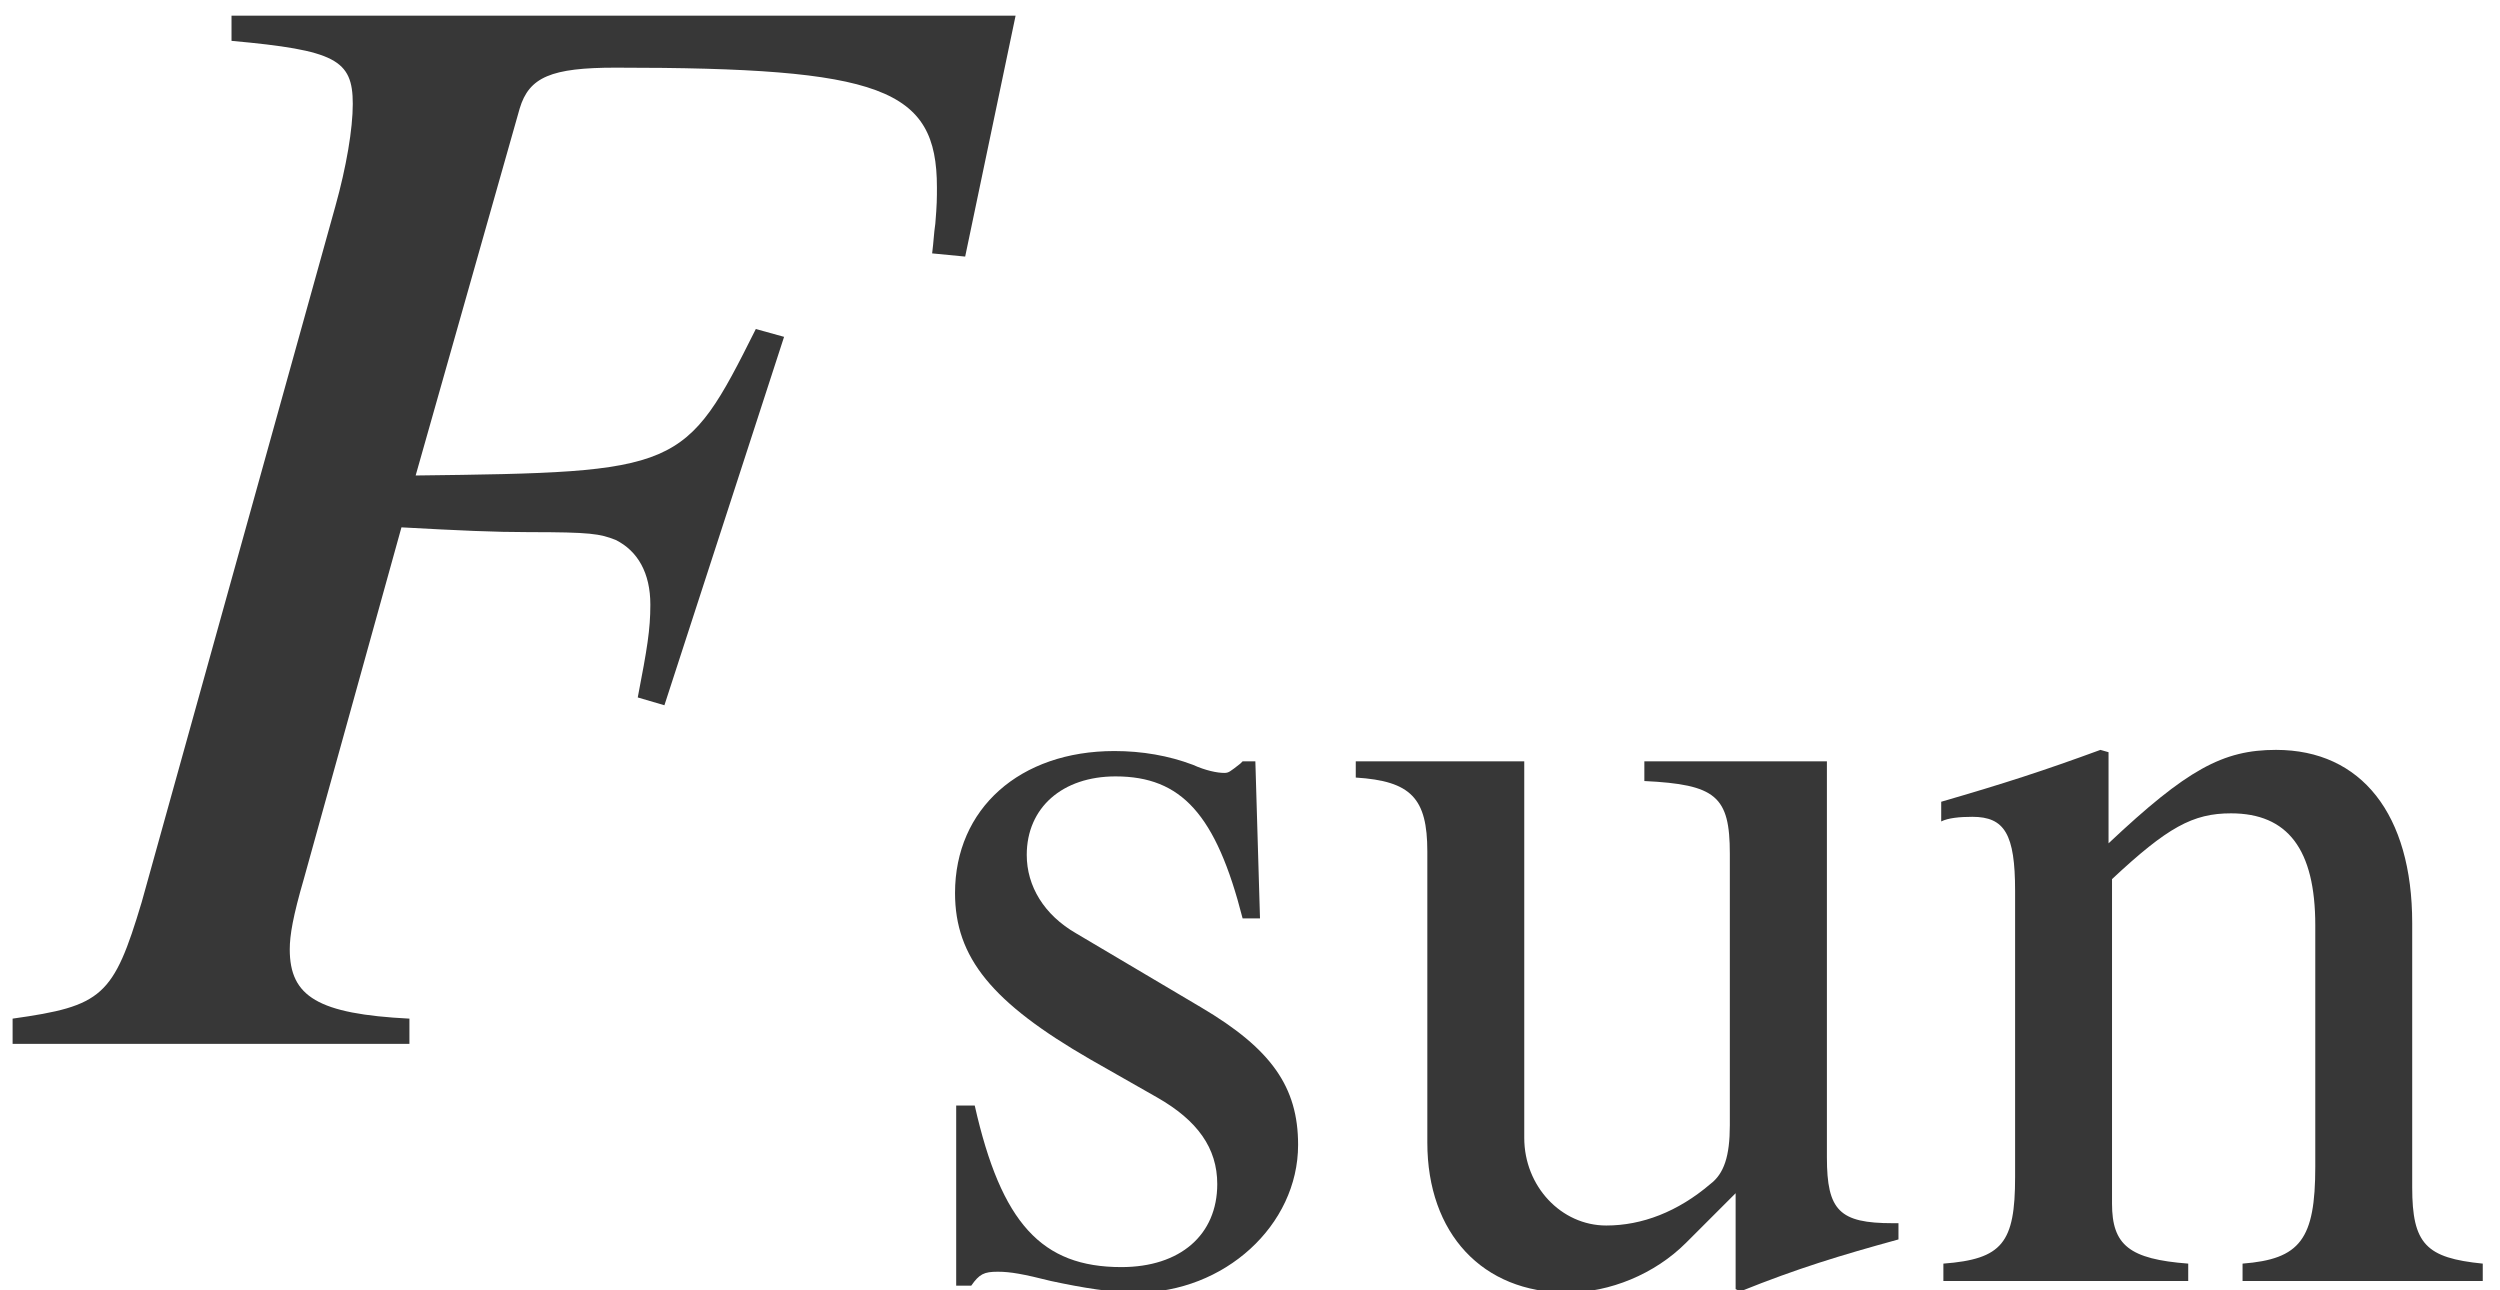 <?xml version='1.0' encoding='UTF-8'?>
<!-- This file was generated by dvisvgm 2.6.3 -->
<svg version='1.1' xmlns='http://www.w3.org/2000/svg' xmlns:xlink='http://www.w3.org/1999/xlink' width='17.256pt' height='8.906pt' viewBox='71.051 61.537 17.256 8.906'>
<defs>
<path id='g0-110' d='M3.866 0V-0.12C3.475 -0.159 3.379 -0.255 3.379 -0.646V-2.471C3.379 -3.22 3.029 -3.666 2.439 -3.666C2.072 -3.666 1.825 -3.531 1.283 -3.021V-3.65L1.227 -3.666C0.837 -3.523 0.566 -3.435 0.128 -3.308V-3.172C0.175 -3.196 0.255 -3.204 0.343 -3.204C0.566 -3.204 0.638 -3.084 0.638 -2.694V-0.717C0.638 -0.263 0.55 -0.151 0.143 -0.12V0H1.833V-0.12C1.427 -0.151 1.307 -0.247 1.307 -0.534V-2.774C1.69 -3.132 1.865 -3.228 2.128 -3.228C2.519 -3.228 2.71 -2.981 2.71 -2.455V-0.789C2.71 -0.287 2.606 -0.151 2.208 -0.12V0H3.866Z'/>
<path id='g0-115' d='M2.774 -0.94C2.774 -1.339 2.59 -1.602 2.104 -1.889L1.243 -2.399C1.02 -2.527 0.901 -2.726 0.901 -2.941C0.901 -3.268 1.148 -3.483 1.514 -3.483C1.969 -3.483 2.208 -3.22 2.391 -2.503H2.511L2.479 -3.587H2.391L2.375 -3.571C2.303 -3.515 2.295 -3.507 2.264 -3.507C2.216 -3.507 2.136 -3.523 2.048 -3.563C1.881 -3.626 1.698 -3.658 1.506 -3.658C0.853 -3.658 0.406 -3.26 0.406 -2.678C0.406 -2.232 0.662 -1.921 1.339 -1.53L1.801 -1.267C2.08 -1.108 2.216 -0.917 2.216 -0.669C2.216 -0.319 1.961 -0.096 1.554 -0.096C1.004 -0.096 0.725 -0.399 0.542 -1.211H0.414V0.032H0.518C0.574 -0.048 0.606 -0.064 0.701 -0.064C0.789 -0.064 0.877 -0.048 1.068 0C1.291 0.048 1.49 0.08 1.658 0.08C2.264 0.08 2.774 -0.383 2.774 -0.94Z'/>
<path id='g0-117' d='M3.818 -0.287V-0.399H3.778C3.411 -0.399 3.324 -0.486 3.324 -0.853V-3.587H2.064V-3.451C2.558 -3.427 2.654 -3.347 2.654 -2.949V-1.076C2.654 -0.861 2.614 -0.741 2.519 -0.669C2.295 -0.478 2.048 -0.383 1.801 -0.383C1.49 -0.383 1.235 -0.654 1.235 -0.988V-3.587H0.072V-3.475C0.454 -3.451 0.566 -3.332 0.566 -2.965V-0.956C0.566 -0.327 0.948 0.08 1.53 0.08C1.825 0.08 2.136 -0.048 2.351 -0.263L2.694 -0.606V0.056L2.726 0.072C3.124 -0.088 3.411 -0.175 3.818 -0.287Z'/>
<path id='g2-27' d='M6.662 -5.434L7.01 -7.097H1.598V-6.923C2.315 -6.858 2.435 -6.793 2.435 -6.488C2.435 -6.315 2.391 -6.054 2.315 -5.782L0.978 -0.978C0.783 -0.326 0.706 -0.261 0.087 -0.174V0H2.826V-0.174C2.195 -0.206 2 -0.326 2 -0.652C2 -0.75 2.022 -0.88 2.098 -1.141L2.771 -3.565C3.174 -3.543 3.413 -3.532 3.652 -3.532C4.076 -3.532 4.141 -3.521 4.25 -3.478C4.402 -3.402 4.489 -3.25 4.489 -3.032C4.489 -2.858 4.467 -2.728 4.402 -2.391L4.586 -2.337L5.412 -4.88L5.217 -4.934C4.728 -3.956 4.695 -3.945 2.869 -3.923L3.587 -6.456C3.652 -6.673 3.804 -6.738 4.25 -6.738C6.086 -6.738 6.467 -6.597 6.467 -5.912C6.467 -5.836 6.467 -5.793 6.456 -5.662C6.445 -5.586 6.445 -5.543 6.434 -5.456L6.662 -5.434Z'/>
</defs>
<g id='page1'>
<g fill='#373737'>
<use x='71.051' y='68.742' xlink:href='#g2-27'/>
<use x='77.237' y='70.379' xlink:href='#g0-115'/>
<use x='80.337' y='70.379' xlink:href='#g0-117'/>
<use x='84.322' y='70.379' xlink:href='#g0-110'/>
</g>
</g>
</svg><!--Rendered by QuickLaTeX.com-->